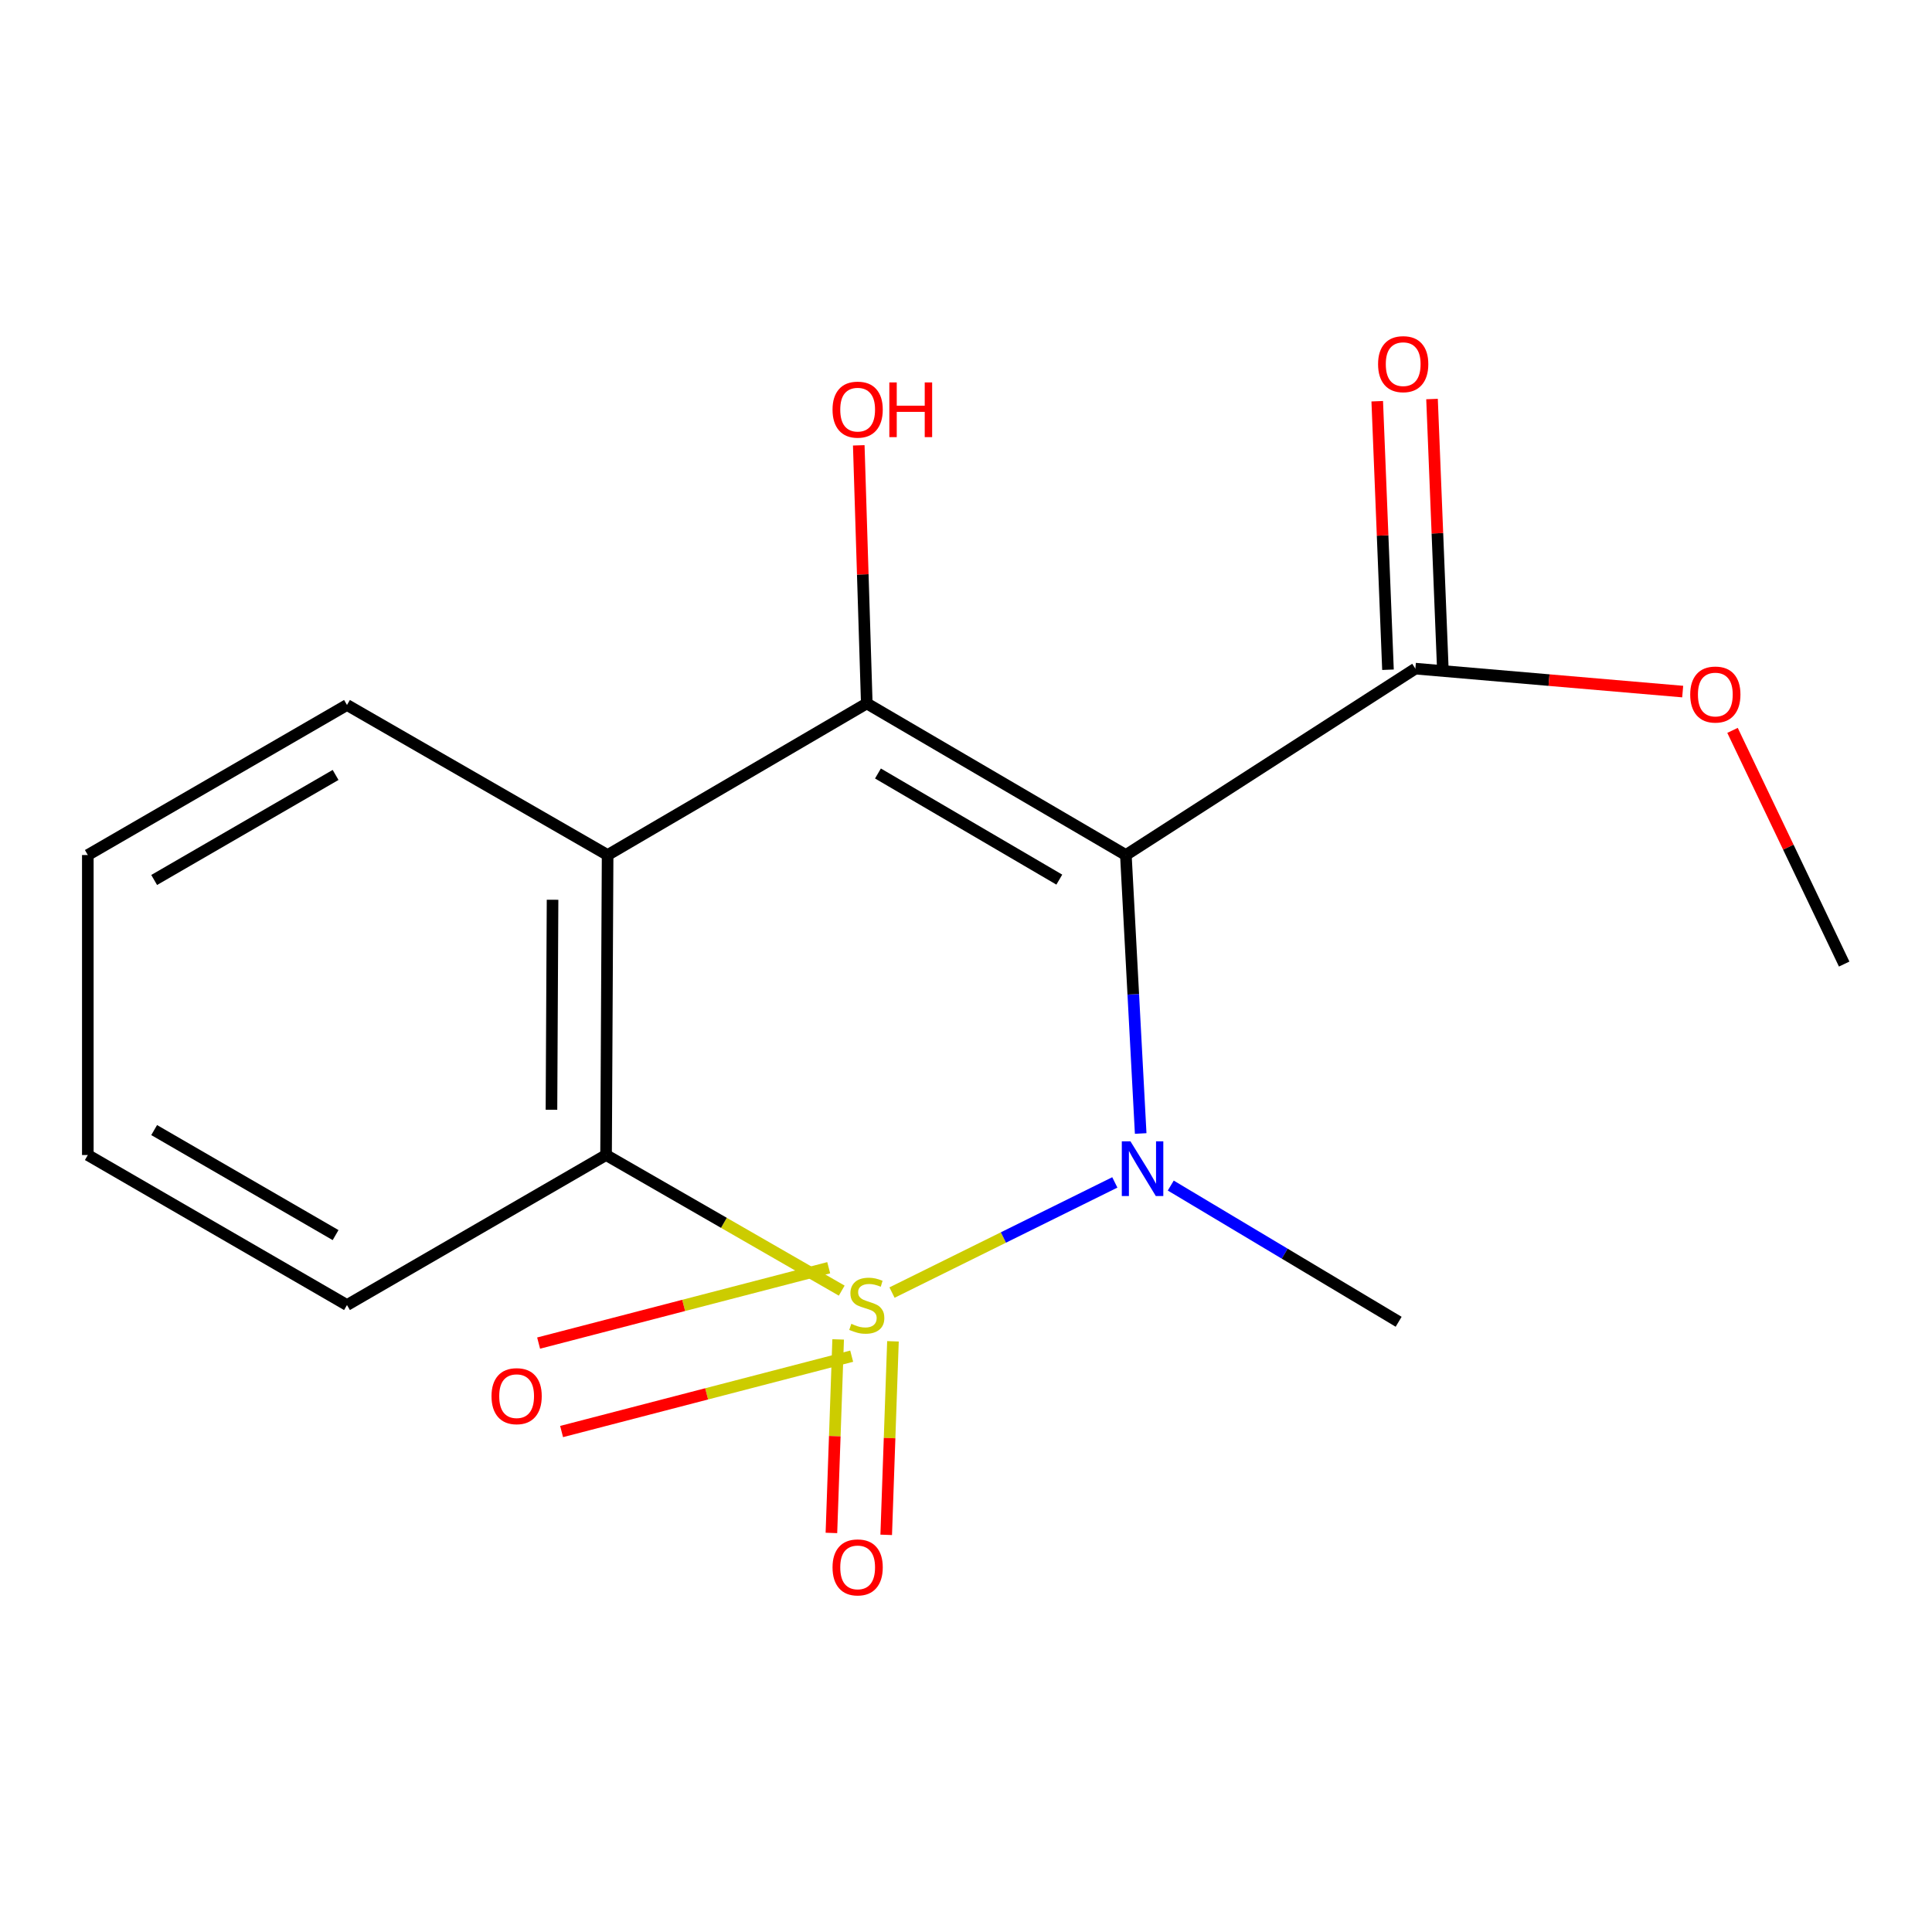 <?xml version='1.0' encoding='iso-8859-1'?>
<svg version='1.1' baseProfile='full'
              xmlns='http://www.w3.org/2000/svg'
                      xmlns:rdkit='http://www.rdkit.org/xml'
                      xmlns:xlink='http://www.w3.org/1999/xlink'
                  xml:space='preserve'
width='1000px' height='1000px' viewBox='0 0 1000 1000'>
<!-- END OF HEADER -->
<rect style='opacity:1.0;fill:#FFFFFF;stroke:none' width='1000' height='1000' x='0' y='0'> </rect>
<path class='bond-0' d='M 461.708,669.034 L 519.368,640.525' style='fill:none;fill-rule:evenodd;stroke:#CCCC00;stroke-width:6px;stroke-linecap:butt;stroke-linejoin:miter;stroke-opacity:1' />
<path class='bond-0' d='M 519.368,640.525 L 577.029,612.016' style='fill:none;fill-rule:evenodd;stroke:#0000FF;stroke-width:6px;stroke-linecap:butt;stroke-linejoin:miter;stroke-opacity:1' />
<path class='bond-3' d='M 435.675,668.027 L 374.686,632.933' style='fill:none;fill-rule:evenodd;stroke:#CCCC00;stroke-width:6px;stroke-linecap:butt;stroke-linejoin:miter;stroke-opacity:1' />
<path class='bond-3' d='M 374.686,632.933 L 313.698,597.839' style='fill:none;fill-rule:evenodd;stroke:#000000;stroke-width:6px;stroke-linecap:butt;stroke-linejoin:miter;stroke-opacity:1' />
<path class='bond-6' d='M 433.828,693.272 L 432.083,743.358' style='fill:none;fill-rule:evenodd;stroke:#CCCC00;stroke-width:6px;stroke-linecap:butt;stroke-linejoin:miter;stroke-opacity:1' />
<path class='bond-6' d='M 432.083,743.358 L 430.337,793.445' style='fill:none;fill-rule:evenodd;stroke:#FF0000;stroke-width:6px;stroke-linecap:butt;stroke-linejoin:miter;stroke-opacity:1' />
<path class='bond-6' d='M 462.192,694.26 L 460.446,744.347' style='fill:none;fill-rule:evenodd;stroke:#CCCC00;stroke-width:6px;stroke-linecap:butt;stroke-linejoin:miter;stroke-opacity:1' />
<path class='bond-6' d='M 460.446,744.347 L 458.7,794.434' style='fill:none;fill-rule:evenodd;stroke:#FF0000;stroke-width:6px;stroke-linecap:butt;stroke-linejoin:miter;stroke-opacity:1' />
<path class='bond-7' d='M 428.939,656.175 L 353.863,675.678' style='fill:none;fill-rule:evenodd;stroke:#CCCC00;stroke-width:6px;stroke-linecap:butt;stroke-linejoin:miter;stroke-opacity:1' />
<path class='bond-7' d='M 353.863,675.678 L 278.786,695.18' style='fill:none;fill-rule:evenodd;stroke:#FF0000;stroke-width:6px;stroke-linecap:butt;stroke-linejoin:miter;stroke-opacity:1' />
<path class='bond-7' d='M 440.832,701.957 L 365.755,721.459' style='fill:none;fill-rule:evenodd;stroke:#CCCC00;stroke-width:6px;stroke-linecap:butt;stroke-linejoin:miter;stroke-opacity:1' />
<path class='bond-7' d='M 365.755,721.459 L 290.678,740.961' style='fill:none;fill-rule:evenodd;stroke:#FF0000;stroke-width:6px;stroke-linecap:butt;stroke-linejoin:miter;stroke-opacity:1' />
<path class='bond-1' d='M 590.415,586.694 L 586.58,514.63' style='fill:none;fill-rule:evenodd;stroke:#0000FF;stroke-width:6px;stroke-linecap:butt;stroke-linejoin:miter;stroke-opacity:1' />
<path class='bond-1' d='M 586.58,514.63 L 582.745,442.566' style='fill:none;fill-rule:evenodd;stroke:#000000;stroke-width:6px;stroke-linecap:butt;stroke-linejoin:miter;stroke-opacity:1' />
<path class='bond-10' d='M 605.986,613.645 L 664.962,648.896' style='fill:none;fill-rule:evenodd;stroke:#0000FF;stroke-width:6px;stroke-linecap:butt;stroke-linejoin:miter;stroke-opacity:1' />
<path class='bond-10' d='M 664.962,648.896 L 723.938,684.147' style='fill:none;fill-rule:evenodd;stroke:#000000;stroke-width:6px;stroke-linecap:butt;stroke-linejoin:miter;stroke-opacity:1' />
<path class='bond-5' d='M 582.745,442.566 L 732.594,346.088' style='fill:none;fill-rule:evenodd;stroke:#000000;stroke-width:6px;stroke-linecap:butt;stroke-linejoin:miter;stroke-opacity:1' />
<path class='bond-17' d='M 582.745,442.566 L 448.647,364.094' style='fill:none;fill-rule:evenodd;stroke:#000000;stroke-width:6px;stroke-linecap:butt;stroke-linejoin:miter;stroke-opacity:1' />
<path class='bond-17' d='M 548.296,455.29 L 454.428,400.359' style='fill:none;fill-rule:evenodd;stroke:#000000;stroke-width:6px;stroke-linecap:butt;stroke-linejoin:miter;stroke-opacity:1' />
<path class='bond-2' d='M 448.647,364.094 L 314.502,442.566' style='fill:none;fill-rule:evenodd;stroke:#000000;stroke-width:6px;stroke-linecap:butt;stroke-linejoin:miter;stroke-opacity:1' />
<path class='bond-9' d='M 448.647,364.094 L 446.571,297.301' style='fill:none;fill-rule:evenodd;stroke:#000000;stroke-width:6px;stroke-linecap:butt;stroke-linejoin:miter;stroke-opacity:1' />
<path class='bond-9' d='M 446.571,297.301 L 444.494,230.508' style='fill:none;fill-rule:evenodd;stroke:#FF0000;stroke-width:6px;stroke-linecap:butt;stroke-linejoin:miter;stroke-opacity:1' />
<path class='bond-4' d='M 313.698,597.839 L 314.502,442.566' style='fill:none;fill-rule:evenodd;stroke:#000000;stroke-width:6px;stroke-linecap:butt;stroke-linejoin:miter;stroke-opacity:1' />
<path class='bond-4' d='M 285.438,574.401 L 286.001,465.71' style='fill:none;fill-rule:evenodd;stroke:#000000;stroke-width:6px;stroke-linecap:butt;stroke-linejoin:miter;stroke-opacity:1' />
<path class='bond-13' d='M 313.698,597.839 L 179.6,675.491' style='fill:none;fill-rule:evenodd;stroke:#000000;stroke-width:6px;stroke-linecap:butt;stroke-linejoin:miter;stroke-opacity:1' />
<path class='bond-12' d='M 314.502,442.566 L 179.6,364.898' style='fill:none;fill-rule:evenodd;stroke:#000000;stroke-width:6px;stroke-linecap:butt;stroke-linejoin:miter;stroke-opacity:1' />
<path class='bond-8' d='M 746.773,345.521 L 743.994,276.031' style='fill:none;fill-rule:evenodd;stroke:#000000;stroke-width:6px;stroke-linecap:butt;stroke-linejoin:miter;stroke-opacity:1' />
<path class='bond-8' d='M 743.994,276.031 L 741.214,206.541' style='fill:none;fill-rule:evenodd;stroke:#FF0000;stroke-width:6px;stroke-linecap:butt;stroke-linejoin:miter;stroke-opacity:1' />
<path class='bond-8' d='M 718.415,346.655 L 715.636,277.165' style='fill:none;fill-rule:evenodd;stroke:#000000;stroke-width:6px;stroke-linecap:butt;stroke-linejoin:miter;stroke-opacity:1' />
<path class='bond-8' d='M 715.636,277.165 L 712.857,207.675' style='fill:none;fill-rule:evenodd;stroke:#FF0000;stroke-width:6px;stroke-linecap:butt;stroke-linejoin:miter;stroke-opacity:1' />
<path class='bond-11' d='M 732.594,346.088 L 801.775,352.025' style='fill:none;fill-rule:evenodd;stroke:#000000;stroke-width:6px;stroke-linecap:butt;stroke-linejoin:miter;stroke-opacity:1' />
<path class='bond-11' d='M 801.775,352.025 L 870.956,357.961' style='fill:none;fill-rule:evenodd;stroke:#FF0000;stroke-width:6px;stroke-linecap:butt;stroke-linejoin:miter;stroke-opacity:1' />
<path class='bond-14' d='M 896.752,378.039 L 925.648,438.517' style='fill:none;fill-rule:evenodd;stroke:#FF0000;stroke-width:6px;stroke-linecap:butt;stroke-linejoin:miter;stroke-opacity:1' />
<path class='bond-14' d='M 925.648,438.517 L 954.545,498.996' style='fill:none;fill-rule:evenodd;stroke:#000000;stroke-width:6px;stroke-linecap:butt;stroke-linejoin:miter;stroke-opacity:1' />
<path class='bond-18' d='M 179.6,364.898 L 45.455,442.566' style='fill:none;fill-rule:evenodd;stroke:#000000;stroke-width:6px;stroke-linecap:butt;stroke-linejoin:miter;stroke-opacity:1' />
<path class='bond-18' d='M 173.698,401.109 L 79.797,455.477' style='fill:none;fill-rule:evenodd;stroke:#000000;stroke-width:6px;stroke-linecap:butt;stroke-linejoin:miter;stroke-opacity:1' />
<path class='bond-16' d='M 179.6,675.491 L 45.455,597.839' style='fill:none;fill-rule:evenodd;stroke:#000000;stroke-width:6px;stroke-linecap:butt;stroke-linejoin:miter;stroke-opacity:1' />
<path class='bond-16' d='M 173.696,639.281 L 79.794,584.925' style='fill:none;fill-rule:evenodd;stroke:#000000;stroke-width:6px;stroke-linecap:butt;stroke-linejoin:miter;stroke-opacity:1' />
<path class='bond-15' d='M 45.455,442.566 L 45.455,597.839' style='fill:none;fill-rule:evenodd;stroke:#000000;stroke-width:6px;stroke-linecap:butt;stroke-linejoin:miter;stroke-opacity:1' />
<path  class='atom-0' d='M 440.647 685.211
Q 440.967 685.331, 442.287 685.891
Q 443.607 686.451, 445.047 686.811
Q 446.527 687.131, 447.967 687.131
Q 450.647 687.131, 452.207 685.851
Q 453.767 684.531, 453.767 682.251
Q 453.767 680.691, 452.967 679.731
Q 452.207 678.771, 451.007 678.251
Q 449.807 677.731, 447.807 677.131
Q 445.287 676.371, 443.767 675.651
Q 442.287 674.931, 441.207 673.411
Q 440.167 671.891, 440.167 669.331
Q 440.167 665.771, 442.567 663.571
Q 445.007 661.371, 449.807 661.371
Q 453.087 661.371, 456.807 662.931
L 455.887 666.011
Q 452.487 664.611, 449.927 664.611
Q 447.167 664.611, 445.647 665.771
Q 444.127 666.891, 444.167 668.851
Q 444.167 670.371, 444.927 671.291
Q 445.727 672.211, 446.847 672.731
Q 448.007 673.251, 449.927 673.851
Q 452.487 674.651, 454.007 675.451
Q 455.527 676.251, 456.607 677.891
Q 457.727 679.491, 457.727 682.251
Q 457.727 686.171, 455.087 688.291
Q 452.487 690.371, 448.127 690.371
Q 445.607 690.371, 443.687 689.811
Q 441.807 689.291, 439.567 688.371
L 440.647 685.211
' fill='#CCCC00'/>
<path  class='atom-1' d='M 585.125 590.758
L 594.405 605.758
Q 595.325 607.238, 596.805 609.918
Q 598.285 612.598, 598.365 612.758
L 598.365 590.758
L 602.125 590.758
L 602.125 619.078
L 598.245 619.078
L 588.285 602.678
Q 587.125 600.758, 585.885 598.558
Q 584.685 596.358, 584.325 595.678
L 584.325 619.078
L 580.645 619.078
L 580.645 590.758
L 585.125 590.758
' fill='#0000FF'/>
<path  class='atom-7' d='M 430.917 811.277
Q 430.917 804.477, 434.277 800.677
Q 437.637 796.877, 443.917 796.877
Q 450.197 796.877, 453.557 800.677
Q 456.917 804.477, 456.917 811.277
Q 456.917 818.157, 453.517 822.077
Q 450.117 825.957, 443.917 825.957
Q 437.677 825.957, 434.277 822.077
Q 430.917 818.197, 430.917 811.277
M 443.917 822.757
Q 448.237 822.757, 450.557 819.877
Q 452.917 816.957, 452.917 811.277
Q 452.917 805.717, 450.557 802.917
Q 448.237 800.077, 443.917 800.077
Q 439.597 800.077, 437.237 802.877
Q 434.917 805.677, 434.917 811.277
Q 434.917 816.997, 437.237 819.877
Q 439.597 822.757, 443.917 822.757
' fill='#FF0000'/>
<path  class='atom-8' d='M 254.406 722.651
Q 254.406 715.851, 257.766 712.051
Q 261.126 708.251, 267.406 708.251
Q 273.686 708.251, 277.046 712.051
Q 280.406 715.851, 280.406 722.651
Q 280.406 729.531, 277.006 733.451
Q 273.606 737.331, 267.406 737.331
Q 261.166 737.331, 257.766 733.451
Q 254.406 729.571, 254.406 722.651
M 267.406 734.131
Q 271.726 734.131, 274.046 731.251
Q 276.406 728.331, 276.406 722.651
Q 276.406 717.091, 274.046 714.291
Q 271.726 711.451, 267.406 711.451
Q 263.086 711.451, 260.726 714.251
Q 258.406 717.051, 258.406 722.651
Q 258.406 728.371, 260.726 731.251
Q 263.086 734.131, 267.406 734.131
' fill='#FF0000'/>
<path  class='atom-9' d='M 713.287 188.483
Q 713.287 181.683, 716.647 177.883
Q 720.007 174.083, 726.287 174.083
Q 732.567 174.083, 735.927 177.883
Q 739.287 181.683, 739.287 188.483
Q 739.287 195.363, 735.887 199.283
Q 732.487 203.163, 726.287 203.163
Q 720.047 203.163, 716.647 199.283
Q 713.287 195.403, 713.287 188.483
M 726.287 199.963
Q 730.607 199.963, 732.927 197.083
Q 735.287 194.163, 735.287 188.483
Q 735.287 182.923, 732.927 180.123
Q 730.607 177.283, 726.287 177.283
Q 721.967 177.283, 719.607 180.083
Q 717.287 182.883, 717.287 188.483
Q 717.287 194.203, 719.607 197.083
Q 721.967 199.963, 726.287 199.963
' fill='#FF0000'/>
<path  class='atom-10' d='M 430.917 212.023
Q 430.917 205.223, 434.277 201.423
Q 437.637 197.623, 443.917 197.623
Q 450.197 197.623, 453.557 201.423
Q 456.917 205.223, 456.917 212.023
Q 456.917 218.903, 453.517 222.823
Q 450.117 226.703, 443.917 226.703
Q 437.677 226.703, 434.277 222.823
Q 430.917 218.943, 430.917 212.023
M 443.917 223.503
Q 448.237 223.503, 450.557 220.623
Q 452.917 217.703, 452.917 212.023
Q 452.917 206.463, 450.557 203.663
Q 448.237 200.823, 443.917 200.823
Q 439.597 200.823, 437.237 203.623
Q 434.917 206.423, 434.917 212.023
Q 434.917 217.743, 437.237 220.623
Q 439.597 223.503, 443.917 223.503
' fill='#FF0000'/>
<path  class='atom-10' d='M 460.317 197.943
L 464.157 197.943
L 464.157 209.983
L 478.637 209.983
L 478.637 197.943
L 482.477 197.943
L 482.477 226.263
L 478.637 226.263
L 478.637 213.183
L 464.157 213.183
L 464.157 226.263
L 460.317 226.263
L 460.317 197.943
' fill='#FF0000'/>
<path  class='atom-12' d='M 874.851 359.491
Q 874.851 352.691, 878.211 348.891
Q 881.571 345.091, 887.851 345.091
Q 894.131 345.091, 897.491 348.891
Q 900.851 352.691, 900.851 359.491
Q 900.851 366.371, 897.451 370.291
Q 894.051 374.171, 887.851 374.171
Q 881.611 374.171, 878.211 370.291
Q 874.851 366.411, 874.851 359.491
M 887.851 370.971
Q 892.171 370.971, 894.491 368.091
Q 896.851 365.171, 896.851 359.491
Q 896.851 353.931, 894.491 351.131
Q 892.171 348.291, 887.851 348.291
Q 883.531 348.291, 881.171 351.091
Q 878.851 353.891, 878.851 359.491
Q 878.851 365.211, 881.171 368.091
Q 883.531 370.971, 887.851 370.971
' fill='#FF0000'/>
</svg>

